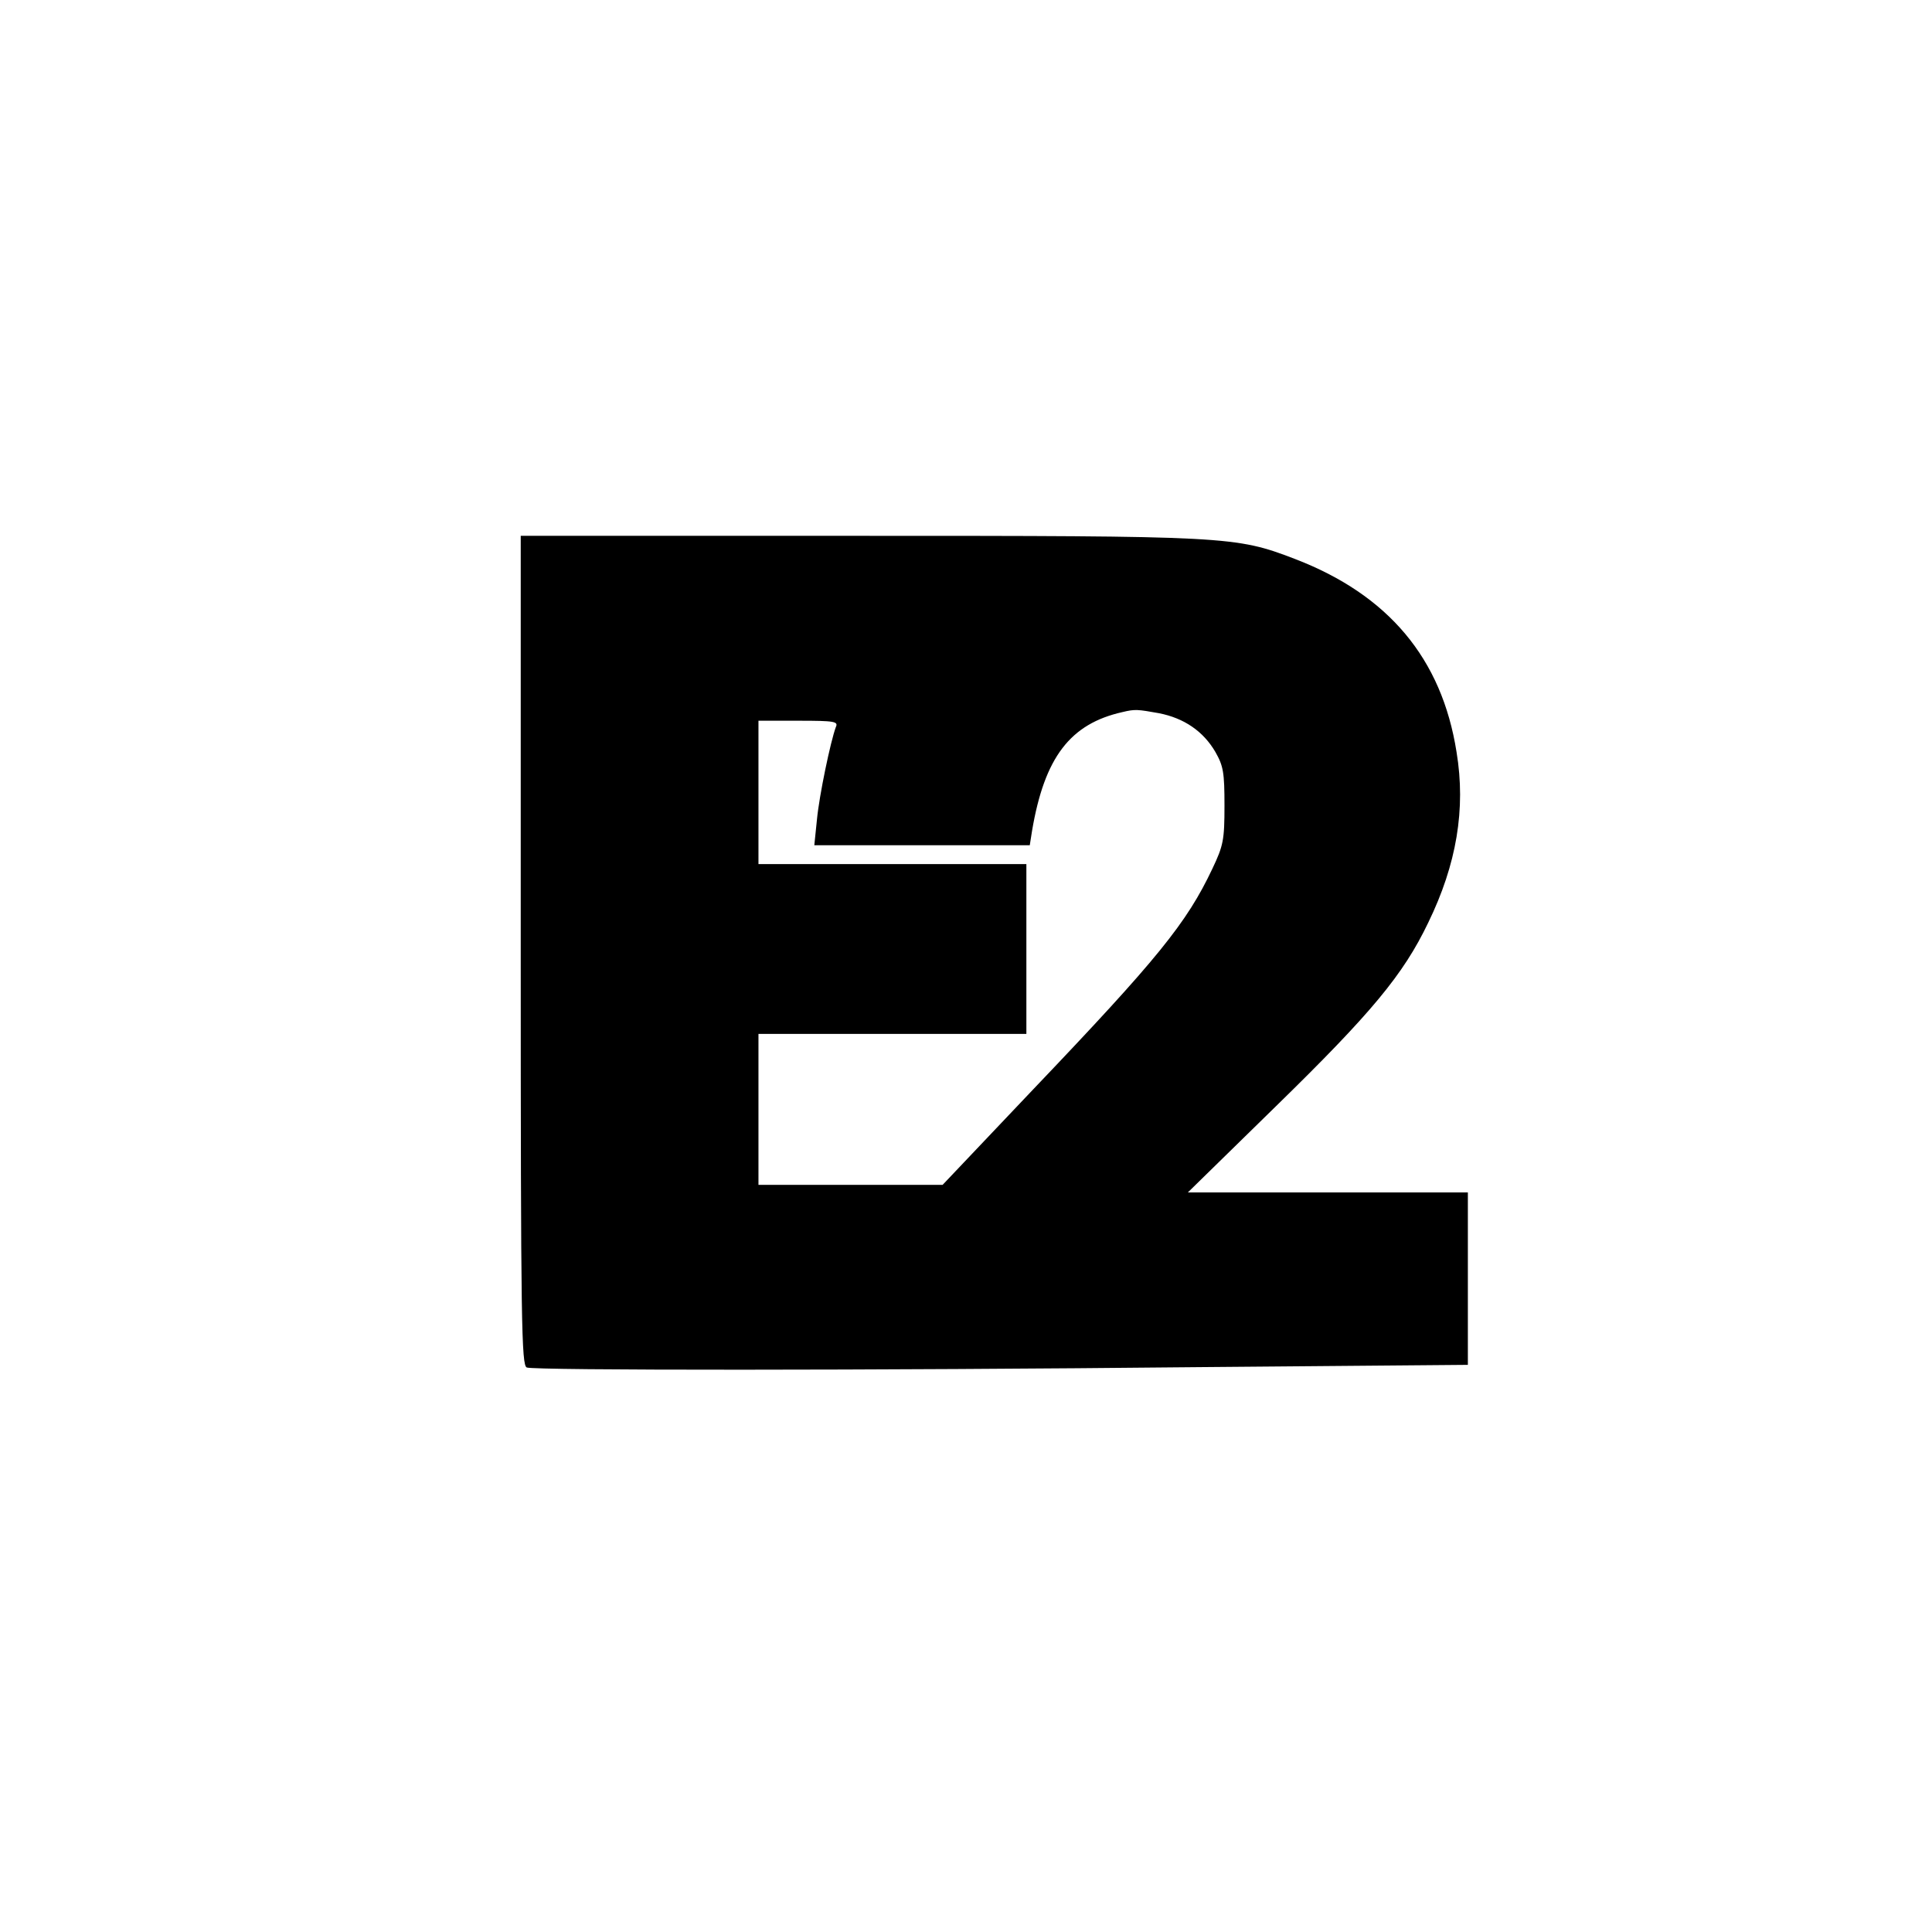 <?xml version="1.0" standalone="no"?>
<!DOCTYPE svg PUBLIC "-//W3C//DTD SVG 20010904//EN"
 "http://www.w3.org/TR/2001/REC-SVG-20010904/DTD/svg10.dtd">
<svg version="1.0" xmlns="http://www.w3.org/2000/svg"
 width="512pt" height="512pt" viewBox="0 0 512 512"
 preserveAspectRatio="xMidYMid meet">
<g transform="translate(0,512) scale(0.1,-0.1)"
fill="#000000" stroke="none">
<path d="M1380 2601 c0 -993 2 -1099 16 -1105 21 -8 905 -8 1787 1 l707 6 0
229 0 228 -371 0 -371 0 233 228 c253 247 338 349 404 487 75 154 100 301 75
452 -39 248 -181 417 -429 512 -157 60 -175 61 -1158 61 l-893 0 0 -1099z
m1691 629 c67 -13 118 -48 150 -103 21 -37 24 -54 24 -142 0 -91 -3 -106 -32
-167 -68 -144 -145 -239 -475 -585 l-240 -253 -244 0 -244 0 0 200 0 200 355
0 355 0 0 225 0 225 -355 0 -355 0 0 190 0 190 106 0 c97 0 106 -2 99 -17 -14
-38 -44 -181 -50 -245 l-7 -68 286 0 285 0 6 38 c33 195 101 284 240 315 33 8
40 7 96 -3z"/>
</g>
</svg>
